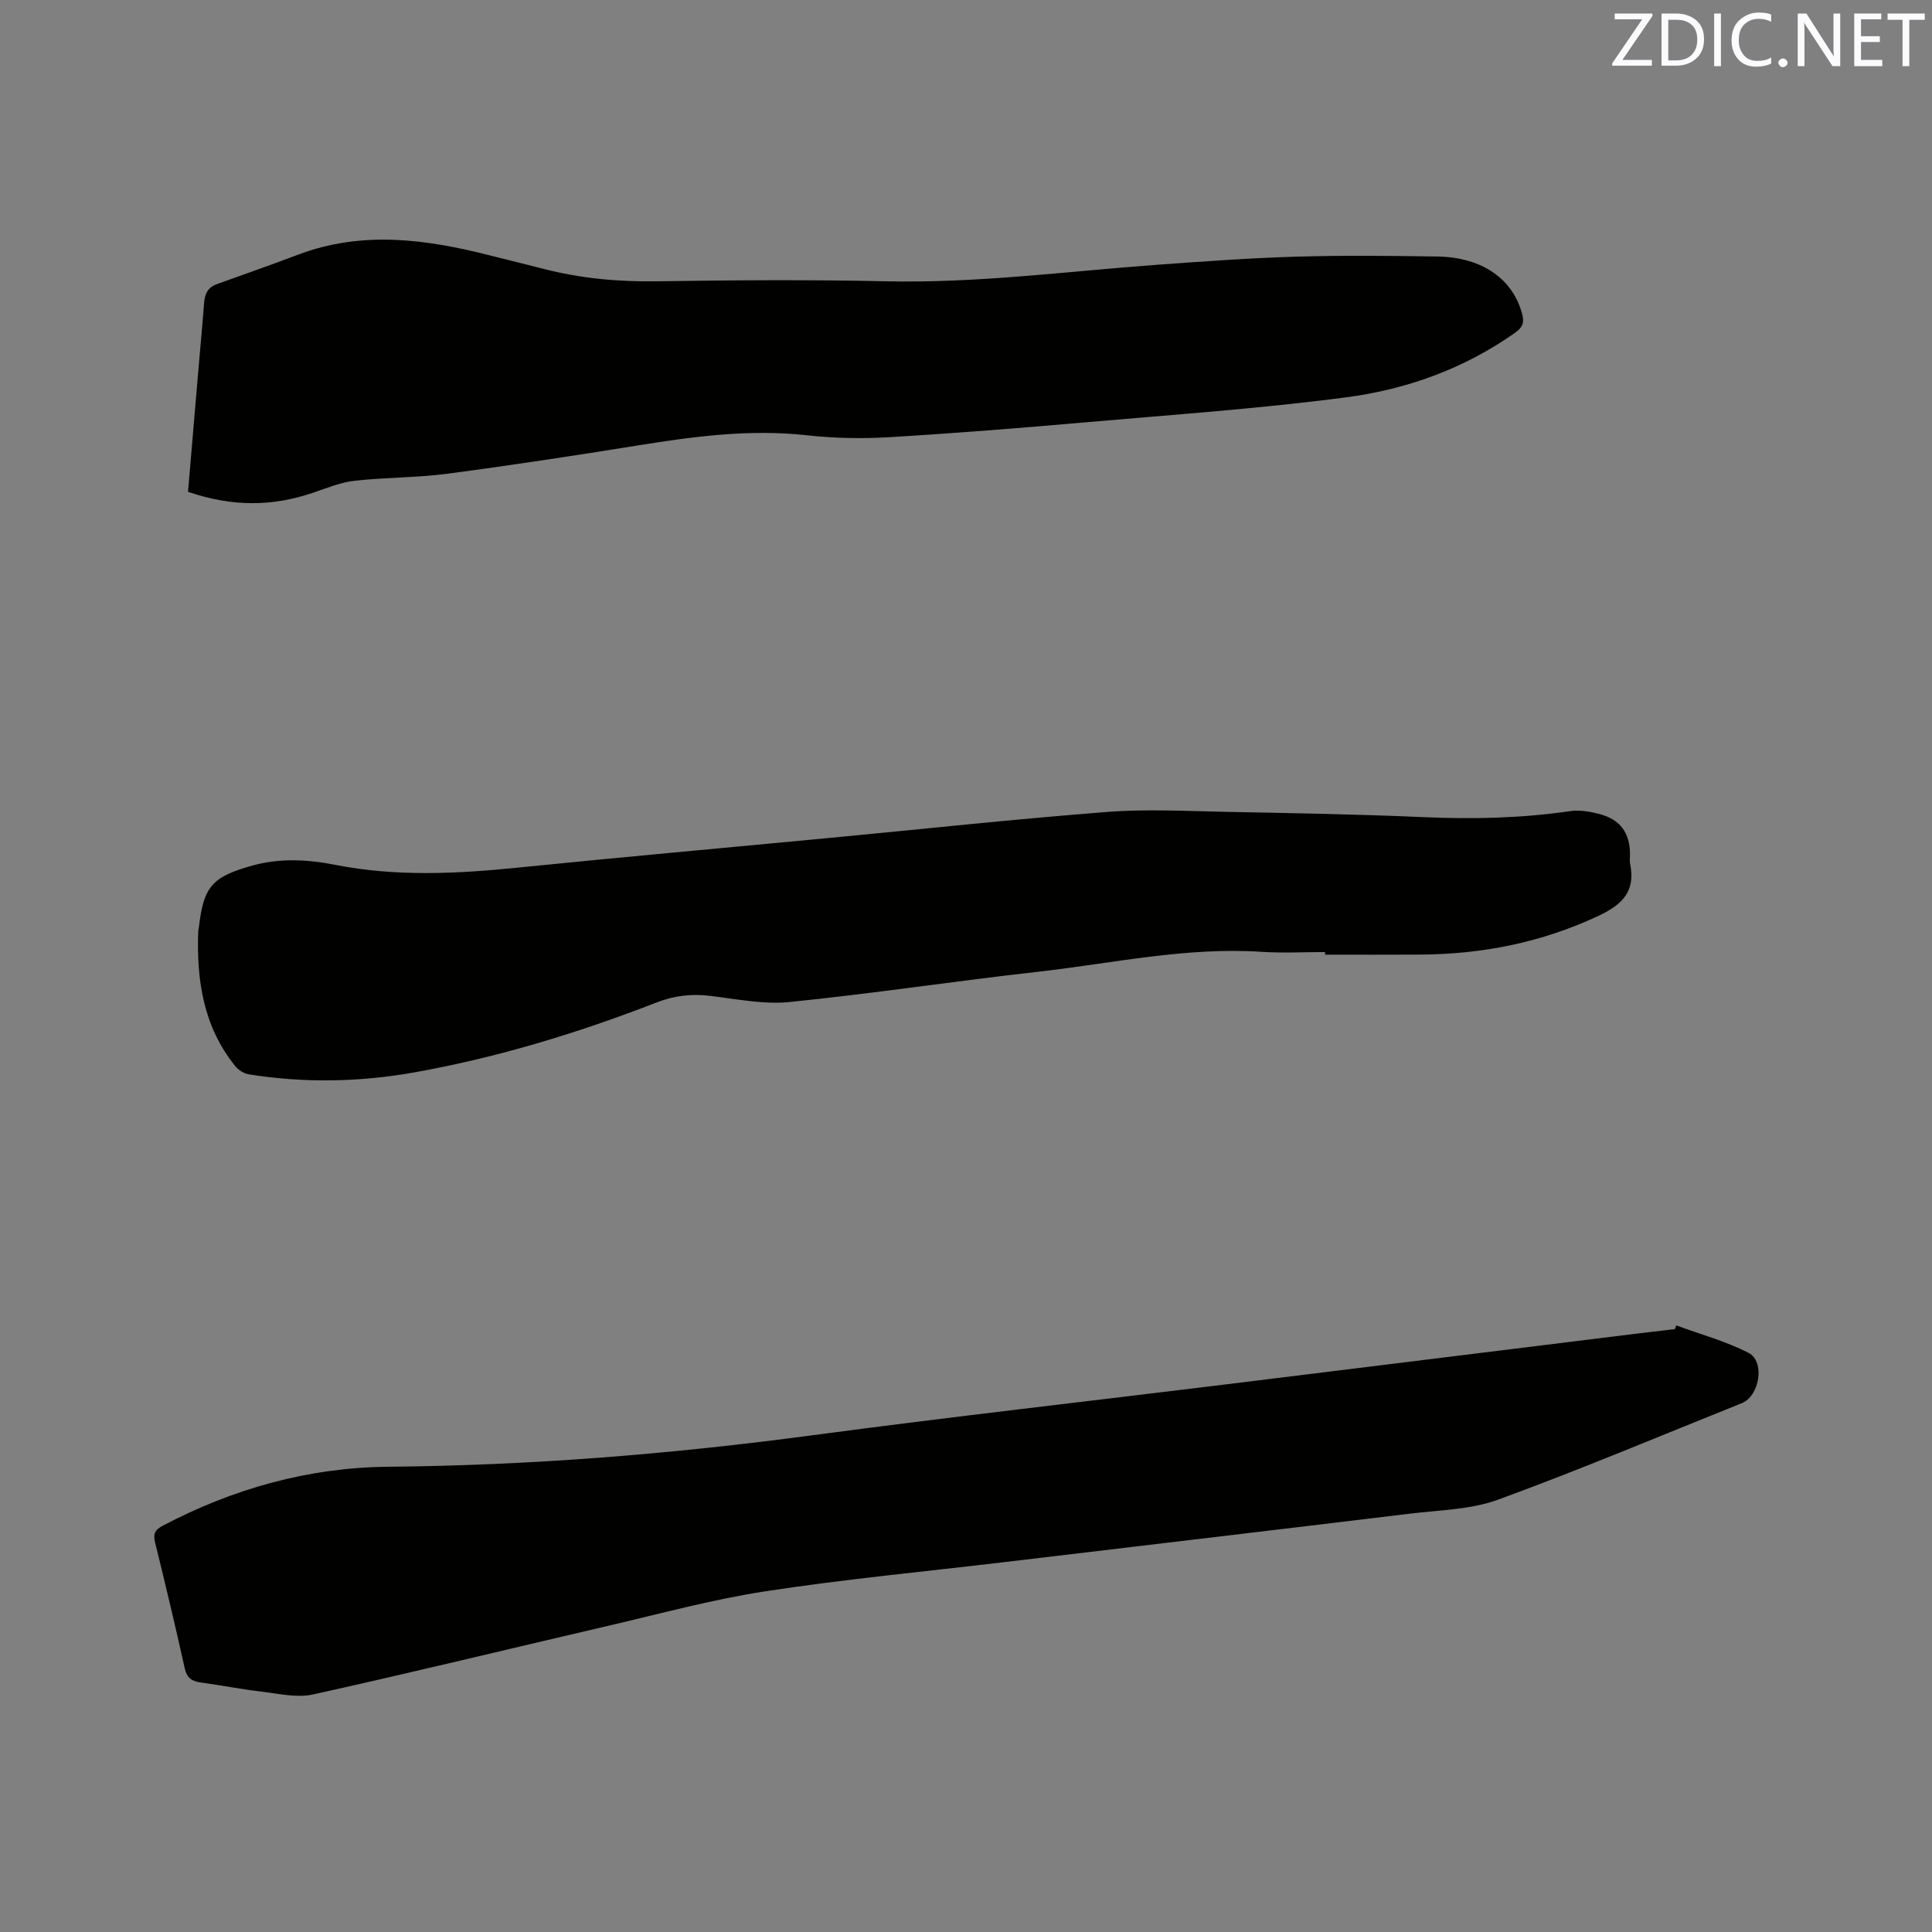 <svg enable-background="new 0 0 400 400" viewBox="0 0 400 400" xmlns="http://www.w3.org/2000/svg"><rect x="0" y="0" width="400" height="400" fill="#808080" stroke="none"/><path d="m347.05 274.41c5.01 1.85 10.23 3.26 14.95 5.68 3.5 1.79 2.31 8.95-1.38 10.42-16.79 6.73-33.48 13.77-50.46 19.98-5.64 2.06-12.03 2.14-18.11 2.88-27.97 3.39-55.96 6.69-83.94 10.03-16.52 1.97-33.09 3.53-49.52 6.04-11.06 1.69-21.93 4.67-32.86 7.21-20.31 4.72-40.57 9.67-60.93 14.17-3.34.74-7.09-.17-10.62-.58-4.2-.49-8.37-1.33-12.56-1.89-1.9-.25-2.93-.95-3.38-2.98-1.93-8.68-3.98-17.33-6.12-25.96-.43-1.76-.13-2.62 1.51-3.49 14.69-7.75 30.34-12.11 46.9-12.25 29.4-.26 58.59-2.63 87.72-6.52 28.35-3.78 56.77-6.99 85.16-10.48s56.77-7.02 85.16-10.52c2.73-.34 5.47-.65 8.21-.98.08-.25.17-.5.27-.76z" fill="#010100"/><path d="m274.32 197.11c-4.34 0-8.7.24-13.02-.04-15.71-1.05-31 2.39-46.44 4.13-17.16 1.92-34.24 4.53-51.42 6.26-5.38.54-10.97-.63-16.43-1.28-3.88-.46-7.42-.05-11.13 1.39-16.2 6.3-32.8 11.35-49.94 14.43-11.45 2.05-22.97 2.27-34.47.42-1-.16-2.13-.9-2.78-1.71-6.57-8.14-8.01-17.74-7.65-27.81.01-.32.1-.63.14-.94.98-8.44 2.73-10.41 10.99-12.73 5.77-1.62 11.53-1.3 17.31-.16 12.52 2.46 25.06 1.85 37.65.57 21.61-2.19 43.24-4.12 64.86-6.18 19.09-1.81 38.16-3.88 57.27-5.36 8.21-.63 16.51-.17 24.77-.01 13.56.26 27.12.49 40.66 1.09 10.2.45 20.31.23 30.42-1.25 1.92-.28 4.03.09 5.95.58 4.41 1.13 6.41 3.92 6.42 8.44 0 .64-.11 1.29.02 1.9 1.16 5.63-1.55 8.41-6.52 10.75-11.76 5.53-24.05 7.96-36.92 8.04-6.57.04-13.14.01-19.72.01-.02-.19-.02-.37-.02-.54z" fill="#010100"/><path d="m38.93 101.83c.69-8.17 1.37-16.18 2.05-24.18.42-4.96.9-9.92 1.27-14.89.14-1.86.74-3.24 2.59-3.91 5.65-2.03 11.31-4.02 16.93-6.14 13.24-5 26.42-3.2 39.62.16 3.69.94 7.4 1.82 11.09 2.78 7.74 2.01 15.57 2.71 23.58 2.59 15.79-.24 31.6-.35 47.39 0 18.82.42 37.43-2.06 56.12-3.42 9.6-.7 19.21-1.4 28.83-1.68 9.74-.29 19.49-.18 29.24-.03 9.28.15 15.61 4.7 17.51 11.92.5 1.91-.01 2.82-1.5 3.88-10.54 7.44-22.45 11.73-35 13.36-17.83 2.33-35.8 3.59-53.73 5.15-13.61 1.19-27.24 2.29-40.87 3.1-5.68.34-11.45.21-17.11-.41-11.74-1.29-23.22.24-34.74 2.09-13.17 2.12-26.37 4.14-39.59 5.88-6.37.84-12.85.74-19.24 1.46-2.89.33-5.71 1.51-8.51 2.46-8.52 2.92-16.85 2.93-25.93-.17z" fill="#010100"/><g fill="#fbfafc"><path d="m342.2 3.2-6.3 9.2h6.1v1.2h-8.2v-.5l6.2-9.1h-5.7v-1.2h7.8v.4z"/><path d="m344 13.7v-10.9h3.1c1.6 0 3 .5 4.1 1.4 1.1 1 1.6 2.2 1.6 3.9s-.5 3-1.6 4-2.5 1.5-4.2 1.5h-3zm1.4-9.6v8.4h1.6c1.4 0 2.5-.4 3.2-1.1.8-.8 1.2-1.8 1.2-3.2s-.4-2.4-1.2-3.1-1.8-1-3.1-1z"/><path d="m356.3 2.8v10.9h-1.4v-10.9z"/><path d="m366.6 13.2c-.8.4-1.8.6-3 .6-1.6 0-2.8-.5-3.7-1.5s-1.4-2.3-1.4-3.9c0-1.7.5-3.2 1.6-4.2s2.4-1.6 4-1.6c1 0 1.9.1 2.6.4v1.5c-.8-.4-1.6-.6-2.6-.6-1.2 0-2.2.4-3 1.2s-1.1 1.9-1.1 3.3c0 1.3.4 2.3 1.1 3.1s1.6 1.1 2.8 1.1c1.1 0 2-.2 2.8-.7v1.3z"/><path d="m368.2 13c0-.3.1-.5.3-.6.2-.2.4-.3.6-.3.3 0 .5.1.7.3s.3.4.3.6-.1.5-.3.6c-.2.2-.4.3-.7.3s-.5-.1-.6-.3c-.2-.2-.3-.4-.3-.6z"/><path d="m381.1 13.7h-1.7l-5.5-8.4c-.2-.2-.3-.5-.4-.7 0 .2.1.8.1 1.5v7.6h-1.4v-10.9h1.8l5.3 8.3c.3.4.4.6.4.8 0-.3-.1-.8-.1-1.6v-7.5h1.4v10.9z"/><path d="m389.7 13.7h-5.8v-10.9h5.6v1.2h-4.2v3.5h3.9v1.2h-3.9v3.7h4.4z"/><path d="m398.4 4.1h-3.1v9.6h-1.4v-9.6h-3.1v-1.3h7.7v1.3z"/></g></svg>